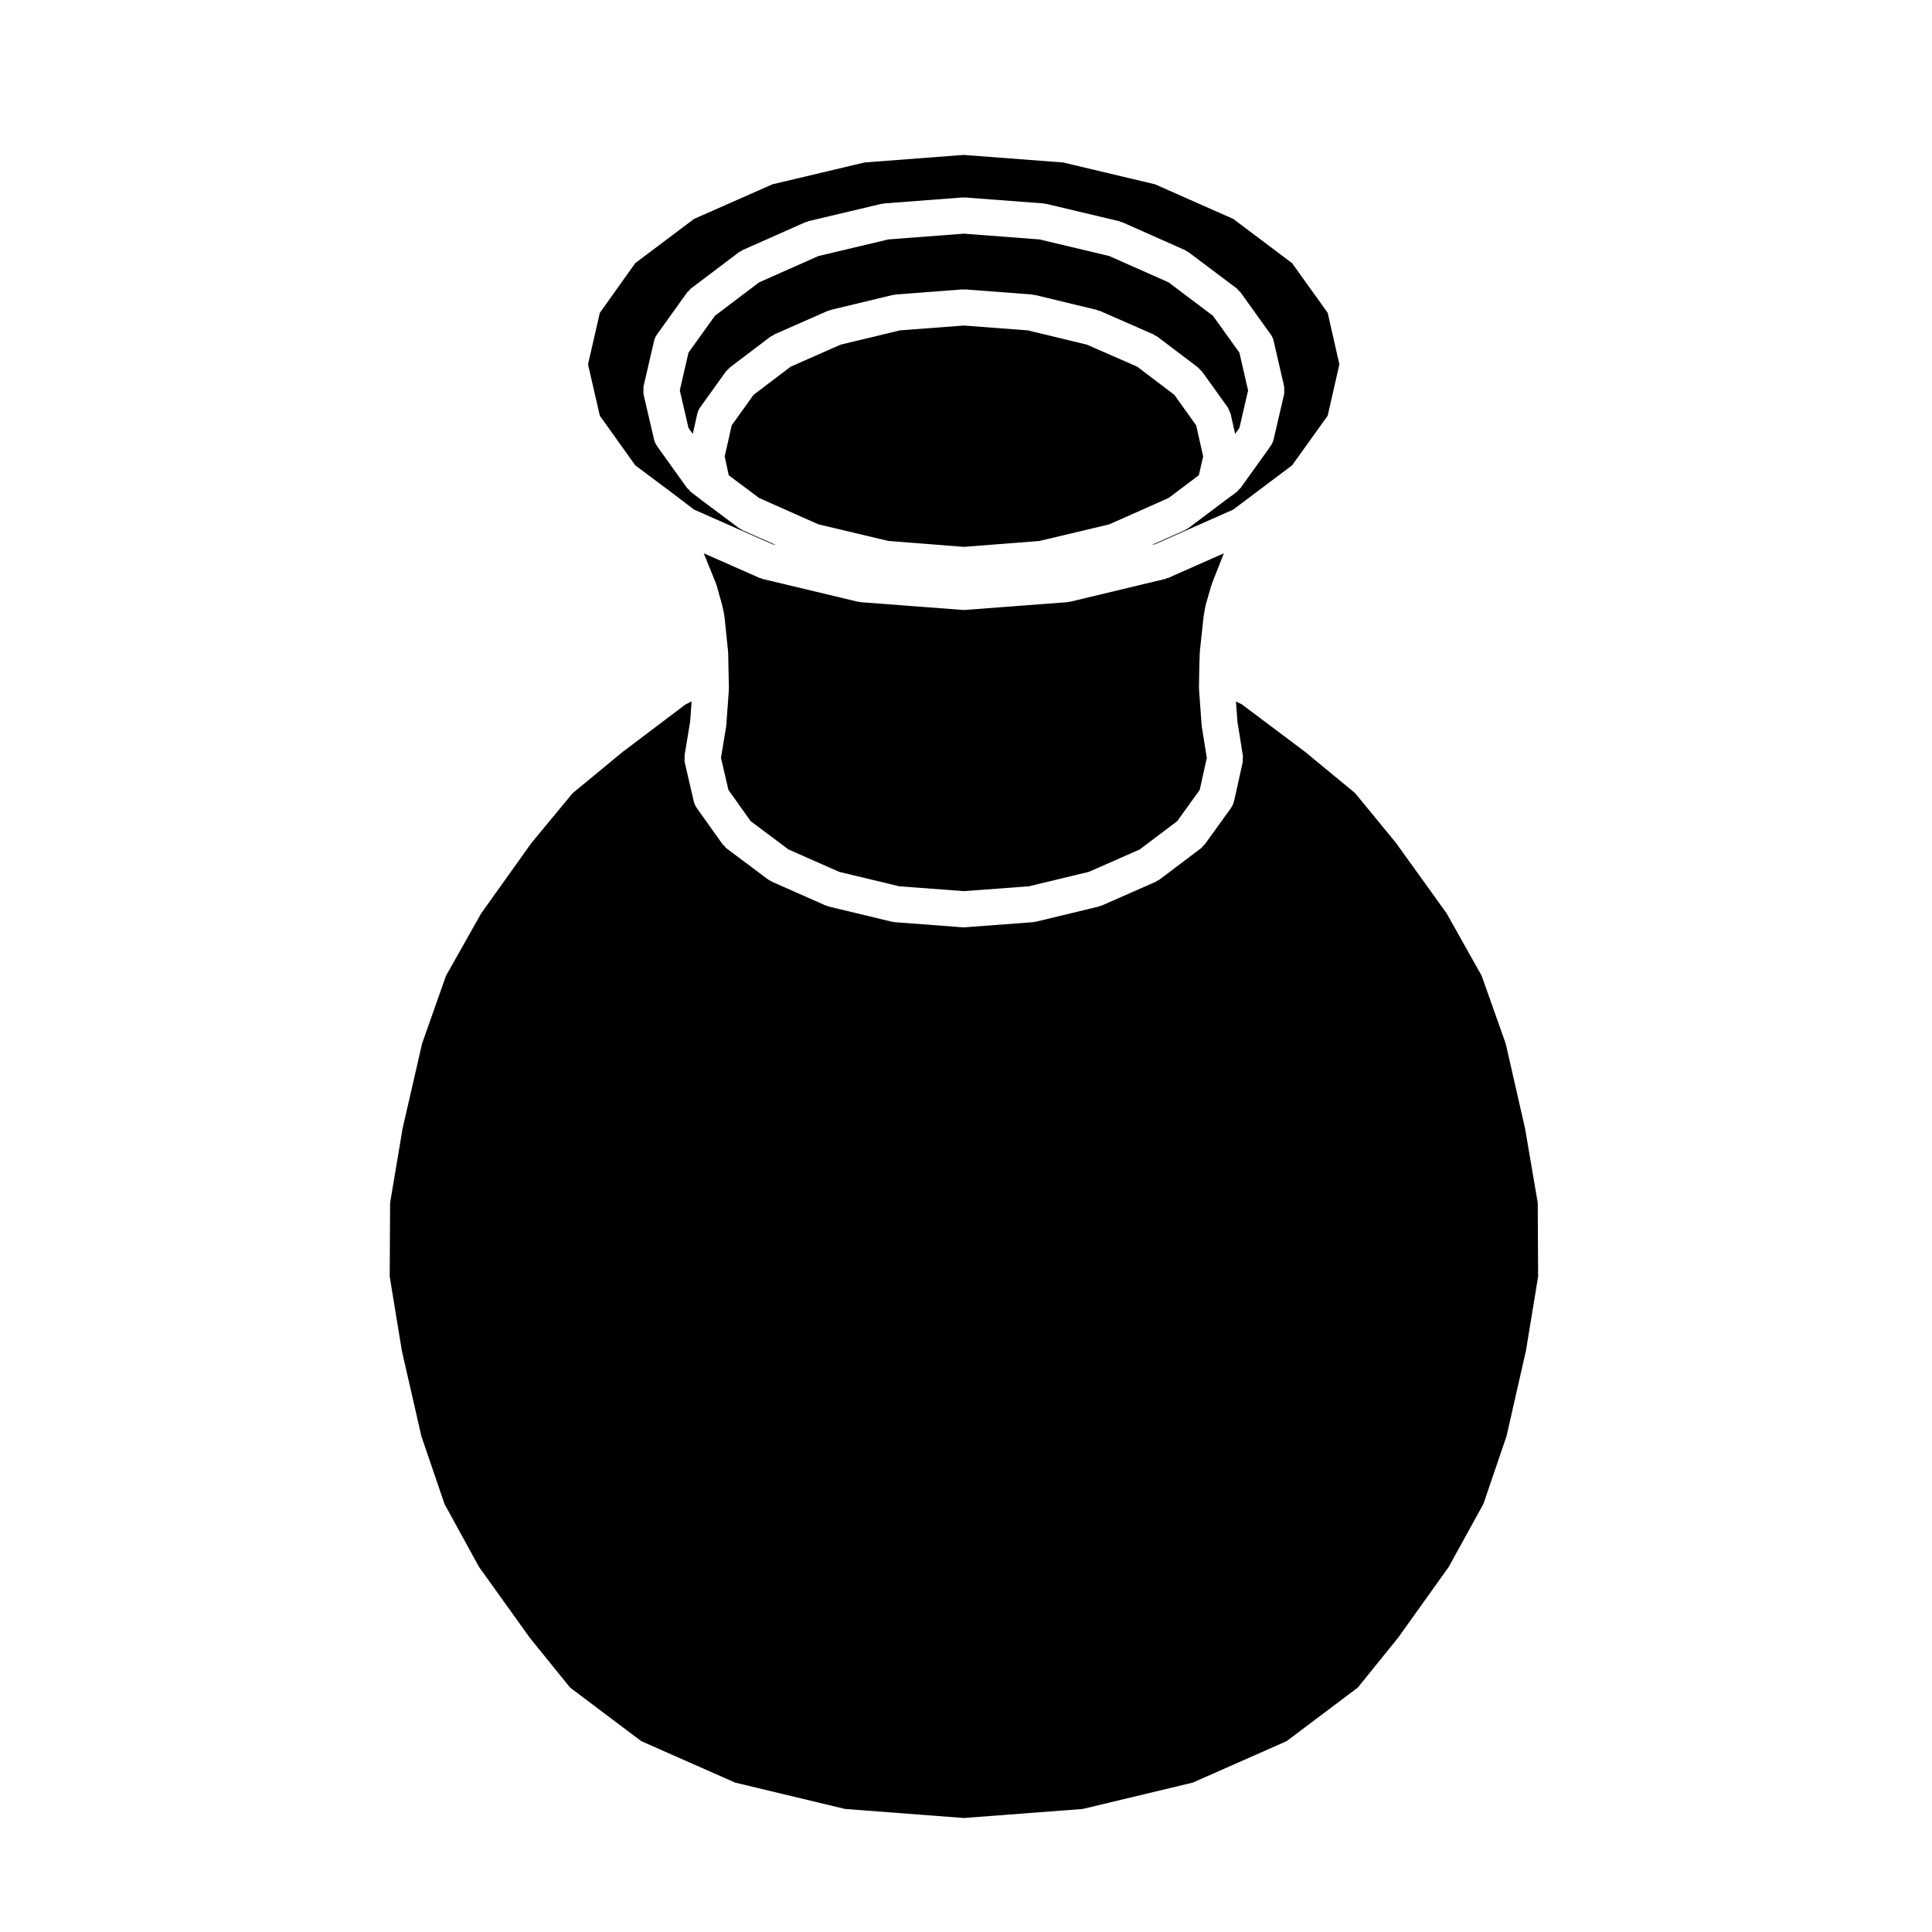 <?xml version="1.0" encoding="UTF-8"?>
<!-- Uploaded to: ICON Repo, www.iconrepo.com, Generator: ICON Repo Mixer Tools -->
<svg fill="#000000" width="800px" height="800px" version="1.1" viewBox="144 144 512 512" xmlns="http://www.w3.org/2000/svg">
 <g>
  <path d="m255.66 524.57 6.141 18.008 9.148 16.68 13.406 18.707 10.711 13.25 18.867 14.203 24.887 10.992 29.152 6.984 31.438 2.394 31.527-2.394 29.152-6.984 24.883-10.988 18.867-14.207 10.695-13.23 13.383-18.727 9.195-16.688 6.137-18 5.141-22.617 3.223-19.66-0.098-19.543-3.359-19.688-5.133-22.5-6.367-17.965-9.289-16.547-13.453-18.715-10.812-13.164-13.262-10.938-16.688-12.535-1.613-0.801 0.383 5.297 1.43 8.938s0 0.004 0.004 0.012l0.012 0.102c0.051 0.293-0.023 0.57-0.031 0.855-0.012 0.312 0.051 0.621-0.02 0.938l-2.293 10.344c0 0.004-0.004 0.016-0.012 0.023-0.012 0.031-0.035 0.066-0.047 0.102-0.137 0.559-0.379 1.078-0.695 1.531-0.02 0.035-0.023 0.074-0.051 0.105l-6.984 9.672c-0.105 0.141-0.277 0.203-0.395 0.332-0.207 0.227-0.348 0.492-0.605 0.68l-10.965 8.277c-0.191 0.145-0.414 0.215-0.621 0.328-0.121 0.07-0.207 0.18-0.336 0.238l-14.359 6.316c-0.133 0.059-0.277 0.039-0.406 0.09-0.145 0.047-0.246 0.145-0.398 0.18l-16.703 4.027c-0.207 0.047-0.406 0.051-0.613 0.074-0.055 0.004-0.102 0.035-0.152 0.039l-17.945 1.344c-0.117 0.012-0.23 0.016-0.344 0.016h-0.004-0.008-0.004c-0.117 0-0.238-0.004-0.348-0.016l-17.855-1.344c-0.059-0.004-0.105-0.035-0.16-0.039-0.195-0.031-0.395-0.031-0.594-0.074l-16.75-4.027c-0.141-0.035-0.246-0.137-0.387-0.176-0.137-0.055-0.293-0.035-0.43-0.098l-14.305-6.324c-0.117-0.051-0.191-0.152-0.309-0.215-0.211-0.105-0.434-0.18-0.629-0.324l-11.062-8.281c-0.277-0.207-0.441-0.492-0.66-0.742-0.109-0.121-0.273-0.18-0.367-0.312l-6.883-9.668c-0.02-0.023-0.023-0.059-0.047-0.09-0.324-0.484-0.586-1.012-0.727-1.613l-2.394-10.332c-0.102-0.418-0.051-0.82-0.035-1.23 0.004-0.211-0.059-0.406-0.023-0.625l0.004-0.023c0-0.016 0.004-0.031 0.004-0.039l1.477-8.961 0.383-5.32-1.648 0.82-16.672 12.605-13.191 10.879-10.922 13.191-13.324 18.668-9.344 16.566-6.324 17.957-5.168 22.504-3.309 19.703-0.102 19.531 3.223 19.68z"/>
  <path d="m337.36 241.43 10.855-8.238c0.16-0.117 0.348-0.145 0.52-0.246 0.156-0.098 0.277-0.242 0.449-0.316l14.121-6.219c0.141-0.059 0.289-0.047 0.422-0.098 0.137-0.047 0.242-0.141 0.383-0.176l16.516-3.977c0.121-0.031 0.246 0.004 0.371-0.012 0.133-0.02 0.246-0.102 0.383-0.105l17.66-1.344c0.125-0.012 0.238 0.051 0.363 0.051 0.121 0 0.23-0.059 0.359-0.051l17.715 1.344c0.137 0.012 0.25 0.09 0.379 0.105 0.133 0.016 0.258-0.02 0.379 0.012l16.469 3.977c0.141 0.035 0.246 0.133 0.371 0.172 0.141 0.051 0.289 0.035 0.43 0.098l14.211 6.223c0.188 0.082 0.309 0.23 0.48 0.328 0.156 0.098 0.336 0.121 0.488 0.238l10.867 8.238c0.188 0.141 0.289 0.344 0.441 0.504 0.18 0.18 0.402 0.309 0.555 0.52l6.801 9.477c0.195 0.289 0.293 0.641 0.434 0.969 0.105 0.262 0.289 0.504 0.344 0.777l1.195 5.305 1.125-1.57 2.312-9.949-2.312-10.02-7.008-9.766-11.754-8.855-15.719-6.973-18.48-4.402-20.07-1.527-19.996 1.527-18.531 4.402-15.703 6.969-11.719 8.855-7.004 9.766-2.312 10.02 2.309 9.949 1.137 1.582 1.184-5.309c0.137-0.609 0.395-1.203 0.781-1.75l6.801-9.48c0.152-0.207 0.363-0.324 0.539-0.5 0.168-0.164 0.27-0.371 0.461-0.523z"/>
  <path d="m463.47 304.67c0.016-0.086-0.004-0.168 0.016-0.25l1.535-5.32c0.023-0.074 0.082-0.121 0.105-0.195 0.031-0.082 0.016-0.156 0.039-0.23l3.176-8.047-14.73 6.519c-0.133 0.059-0.266 0.047-0.398 0.086-0.145 0.055-0.262 0.16-0.418 0.195l-25.176 6.031c-0.195 0.047-0.383 0.047-0.578 0.07-0.059 0.004-0.105 0.047-0.172 0.051l-27.09 2.055c-0.121 0.004-0.242 0.012-0.352 0.012h-0.004-0.008-0.004c-0.117 0-0.238-0.004-0.352-0.012l-26.992-2.055c-0.066-0.004-0.105-0.047-0.176-0.055-0.191-0.02-0.379-0.02-0.57-0.066l-25.227-6.031c-0.152-0.035-0.273-0.141-0.418-0.191-0.133-0.047-0.273-0.023-0.402-0.09l-14.777-6.523 3.246 8.012c0.035 0.09 0.02 0.176 0.055 0.266 0.031 0.09 0.102 0.152 0.121 0.242l1.484 5.316c0.02 0.059 0 0.117 0.016 0.172 0.012 0.066 0.051 0.102 0.066 0.16l0.43 2.102c0.016 0.082-0.012 0.152 0 0.23 0.016 0.086 0.07 0.145 0.074 0.238l0.957 9.289c0.012 0.07-0.023 0.125-0.02 0.203 0.004 0.07 0.047 0.121 0.047 0.195l0.098 4.918 0.102 4.352c0 0.082-0.039 0.152-0.047 0.23 0 0.082 0.035 0.141 0.031 0.223l-0.676 9.336c-0.004 0.082-0.051 0.137-0.059 0.215-0.012 0.082 0.023 0.141 0.012 0.215l-1.371 8.293 1.977 8.504 5.891 8.277 10.039 7.508 13.43 5.934 15.91 3.82 17.133 1.285 17.211-1.285 15.898-3.828 13.457-5.918 9.941-7.5 5.984-8.293 1.883-8.488-1.34-8.328c-0.012-0.07 0.02-0.137 0.012-0.211-0.012-0.074-0.051-0.125-0.055-0.203l-0.676-9.336c-0.004-0.074 0.031-0.125 0.023-0.195 0-0.074-0.039-0.137-0.039-0.207l0.059-4.359c0-0.012 0.004-0.02 0.012-0.031 0-0.02-0.012-0.031-0.012-0.047l0.137-4.934c0-0.07 0.039-0.133 0.051-0.195 0-0.066-0.023-0.121-0.02-0.18l0.996-9.285c0.004-0.066 0.051-0.109 0.059-0.176 0-0.055-0.016-0.109-0.004-0.168l0.379-2.102c-0.008-0.082 0.051-0.133 0.07-0.219z"/>
  <path d="m302.96 226.91-3.129 13.648 3.129 13.609 9.387 13.148 8.121 6.074c0.02 0.012 0.031 0.039 0.051 0.055 0.035 0.023 0.086 0.031 0.117 0.055l7.324 5.562 20.738 9.16 0.945 0.223-8.855-3.926c-0.121-0.055-0.195-0.16-0.312-0.223-0.211-0.109-0.43-0.176-0.621-0.324l-9.91-7.41c-0.012-0.004-0.012-0.016-0.02-0.02-0.004-0.004-0.012-0.004-0.016-0.012l-2.828-2.16c-0.25-0.191-0.398-0.457-0.598-0.691-0.117-0.125-0.281-0.18-0.383-0.324l-7.996-11.156c-0.016-0.031-0.02-0.066-0.039-0.098-0.328-0.48-0.59-1.008-0.73-1.613v-0.004c-0.004-0.016-0.012-0.023-0.012-0.035l-2.769-11.926c-0.012-0.039 0.004-0.082-0.004-0.117-0.066-0.328-0.031-0.672-0.023-1.012 0.004-0.301-0.035-0.598 0.02-0.891 0.012-0.047-0.004-0.09 0.004-0.133l2.777-11.992 0.004-0.023c0.145-0.656 0.43-1.238 0.801-1.75l7.965-11.113c0.141-0.203 0.348-0.312 0.52-0.484 0.172-0.176 0.281-0.398 0.488-0.551l12.73-9.617c0.152-0.117 0.336-0.152 0.504-0.246 0.156-0.098 0.273-0.23 0.441-0.312l16.609-7.375c0.137-0.059 0.289-0.047 0.422-0.098 0.145-0.051 0.258-0.152 0.406-0.191l19.332-4.586c0.125-0.031 0.25 0 0.371-0.016 0.133-0.02 0.238-0.098 0.367-0.105l20.727-1.578c0.121-0.012 0.238 0.039 0.363 0.039 0.121 0.004 0.23-0.051 0.359-0.039l20.816 1.578c0.137 0.012 0.242 0.086 0.367 0.105 0.125 0.016 0.258-0.02 0.379 0.016l19.297 4.59c0.141 0.039 0.25 0.137 0.395 0.18 0.145 0.055 0.297 0.035 0.441 0.102l16.602 7.375c0.172 0.082 0.289 0.215 0.453 0.312 0.152 0.098 0.332 0.121 0.484 0.238l12.781 9.617c0.203 0.152 0.316 0.379 0.492 0.555 0.172 0.172 0.371 0.281 0.52 0.484l7.965 11.113c0.371 0.508 0.656 1.094 0.801 1.75l0.004 0.023 2.769 11.992c0.012 0.047-0.004 0.09 0.004 0.133 0.059 0.293 0.02 0.59 0.023 0.891 0.004 0.344 0.039 0.684-0.031 1.02-0.012 0.035 0.004 0.074-0.004 0.109l-2.766 11.926c0 0.012-0.004 0.02-0.012 0.035v0.004c-0.137 0.605-0.402 1.137-0.73 1.613-0.02 0.031-0.023 0.066-0.047 0.098l-7.992 11.156c-0.105 0.141-0.266 0.195-0.383 0.324-0.223 0.25-0.387 0.527-0.664 0.734l-2.797 2.055v0.004l-0.074 0.055c-0.004 0.004-0.004 0.012-0.012 0.016l-9.863 7.418c-0.191 0.145-0.406 0.211-0.613 0.324-0.117 0.059-0.195 0.168-0.316 0.227l-8.836 3.926 0.926-0.223 20.703-9.16 15.609-11.742 9.426-13.145 3.094-13.613-3.094-13.648-9.43-13.16-15.594-11.723-20.715-9.168-24.383-5.793-26.355-2-26.238 1.996-24.43 5.793-20.773 9.168-15.578 11.715z"/>
  <path d="m345.18 275.98 15.703 6.973 18.562 4.41 19.961 1.562 20.047-1.562 18.508-4.402 15.719-6.984 8.027-6.039 1.145-4.988-1.855-8.227-5.801-8.102-9.832-7.453-13.332-5.832-15.652-3.781-16.969-1.285-16.934 1.285-15.699 3.781-13.219 5.824-9.848 7.465-5.805 8.098-1.852 8.25 1.07 4.981z"/>
 </g>
</svg>